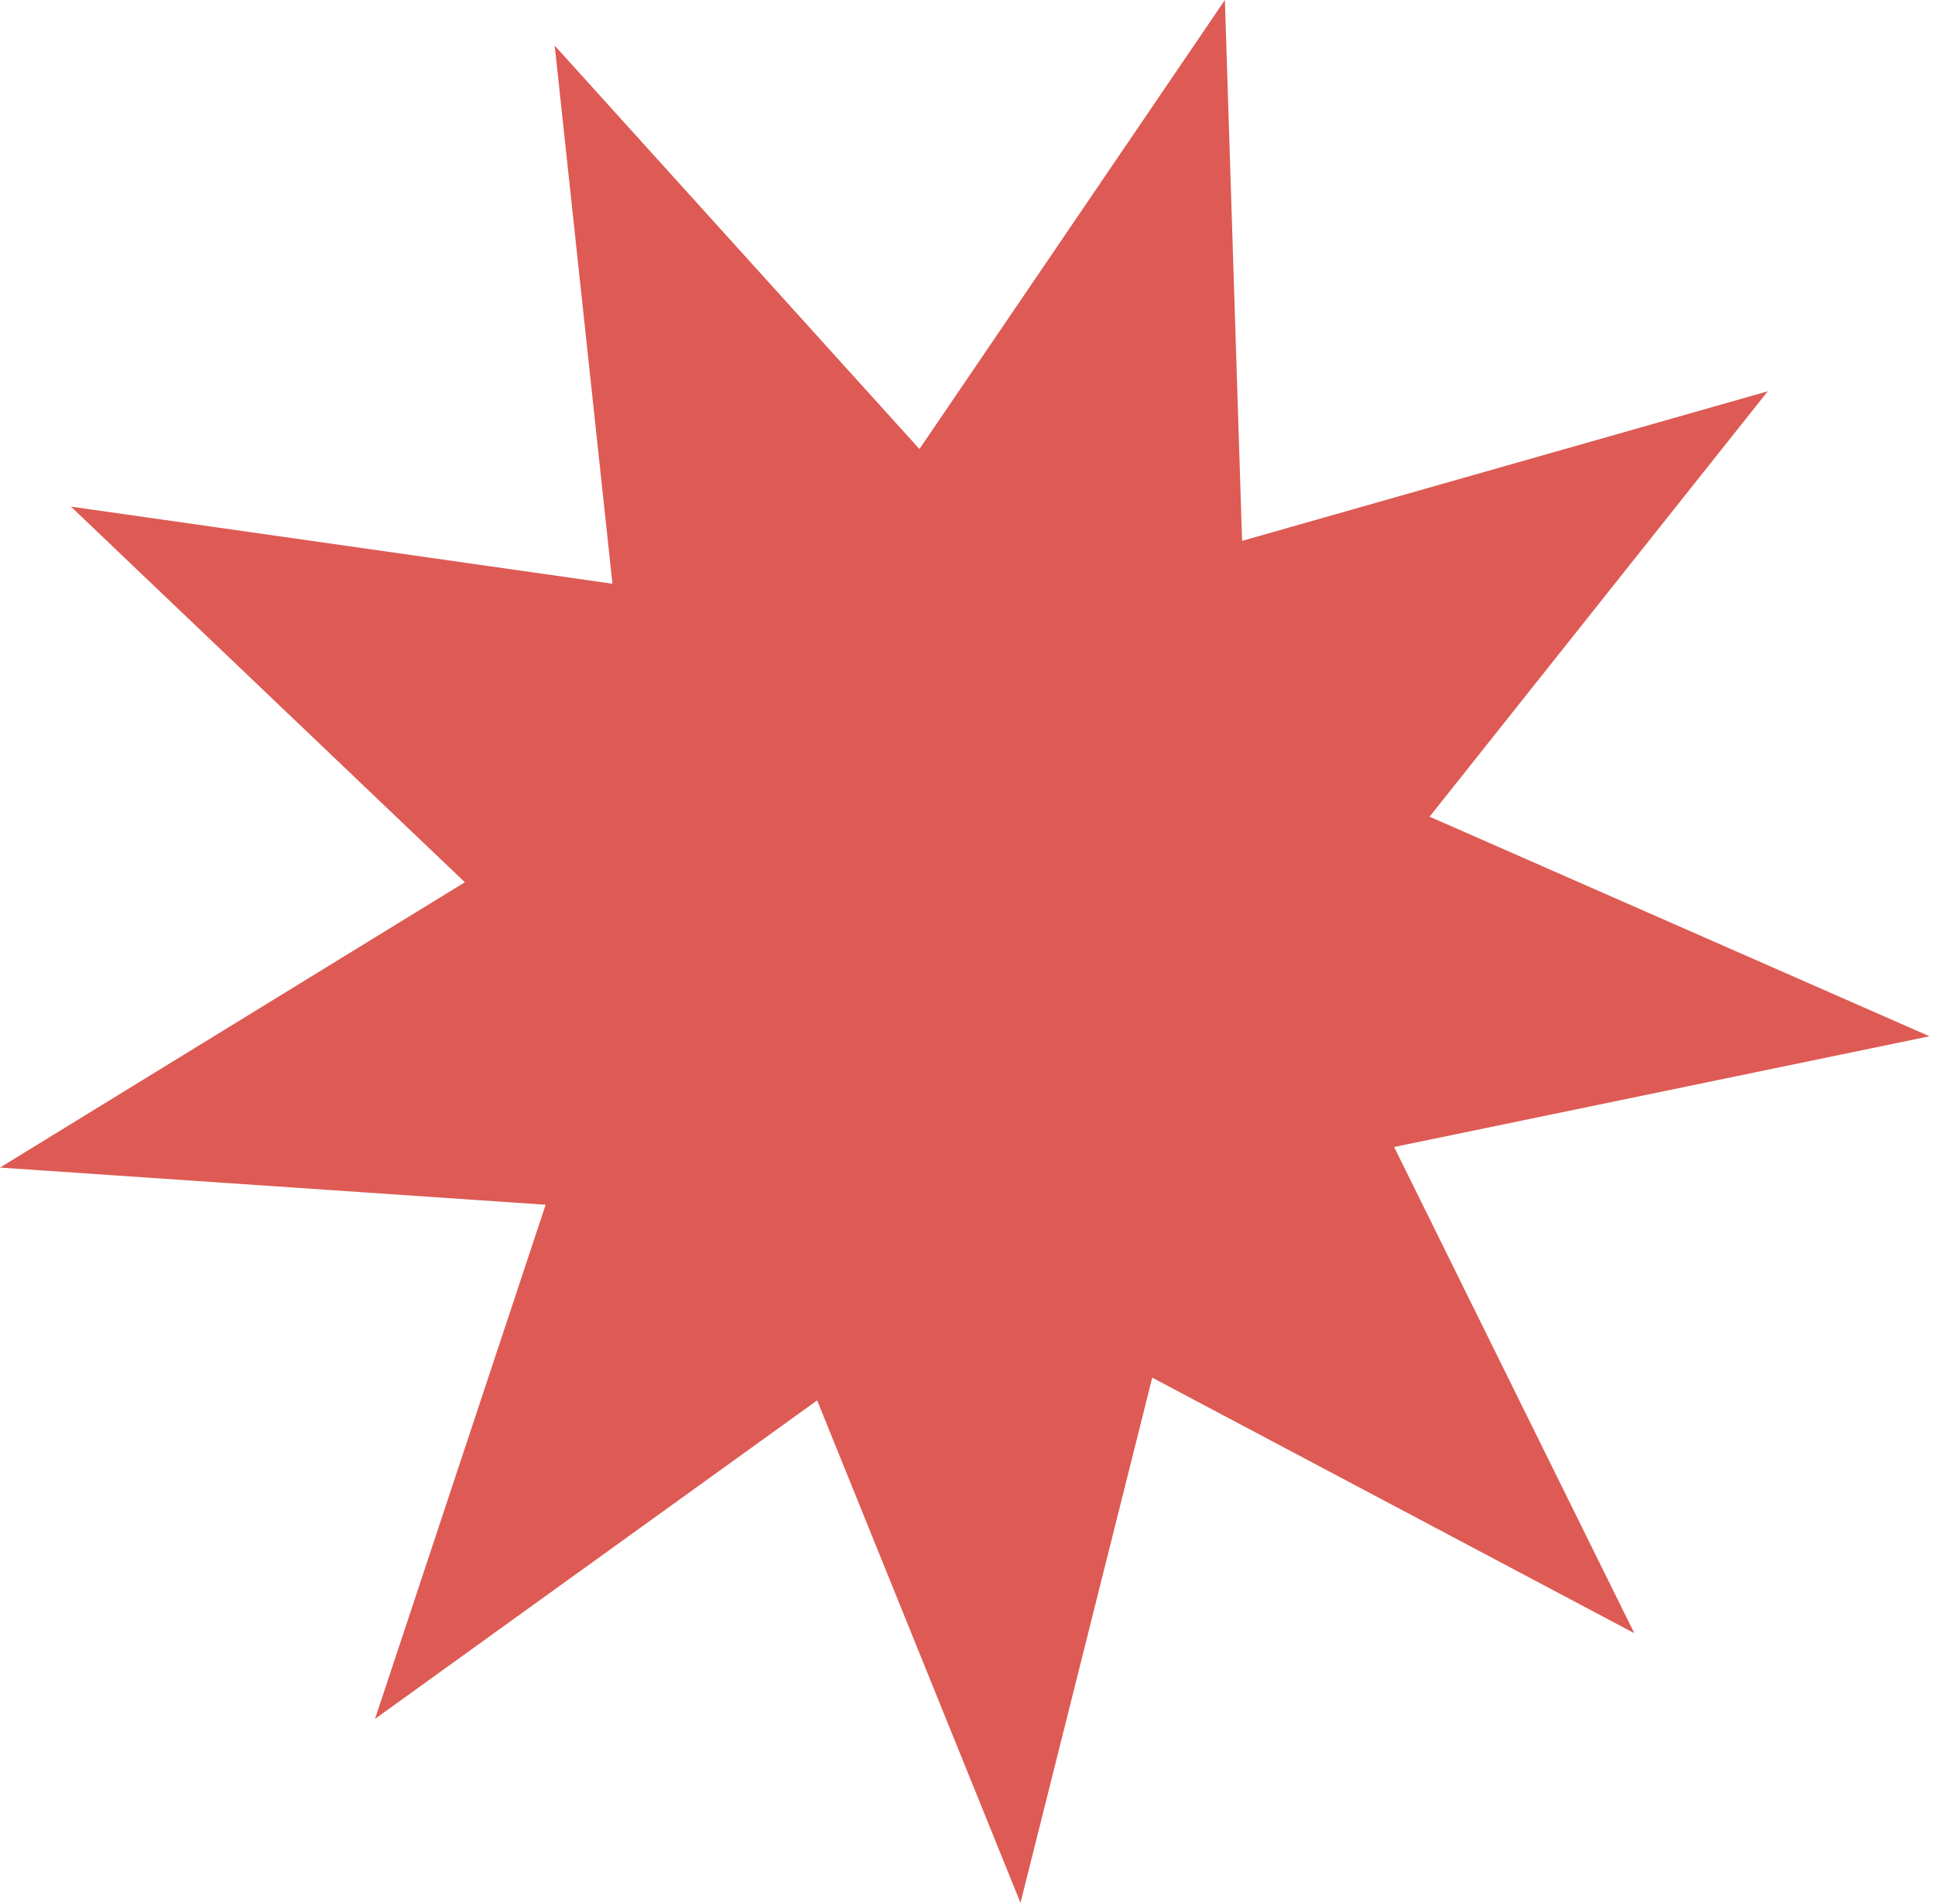 <svg width="126" height="124" viewBox="0 0 126 124" fill="none" xmlns="http://www.w3.org/2000/svg">
<path d="M106.42 106.35L75.03 89.71L66.45 123.91L53.21 91.19L24.42 111.93L35.53 78.45L0 76.03L30.27 57.45L4.62 32.99L39.88 38.01L36.12 2.97L59.87 29.24L79.76 0L80.88 35.22L115.11 25.48L93.09 53.18L125.64 67.48L90.78 74.69L106.42 106.35Z" fill="#DD5B54"/>
</svg>
